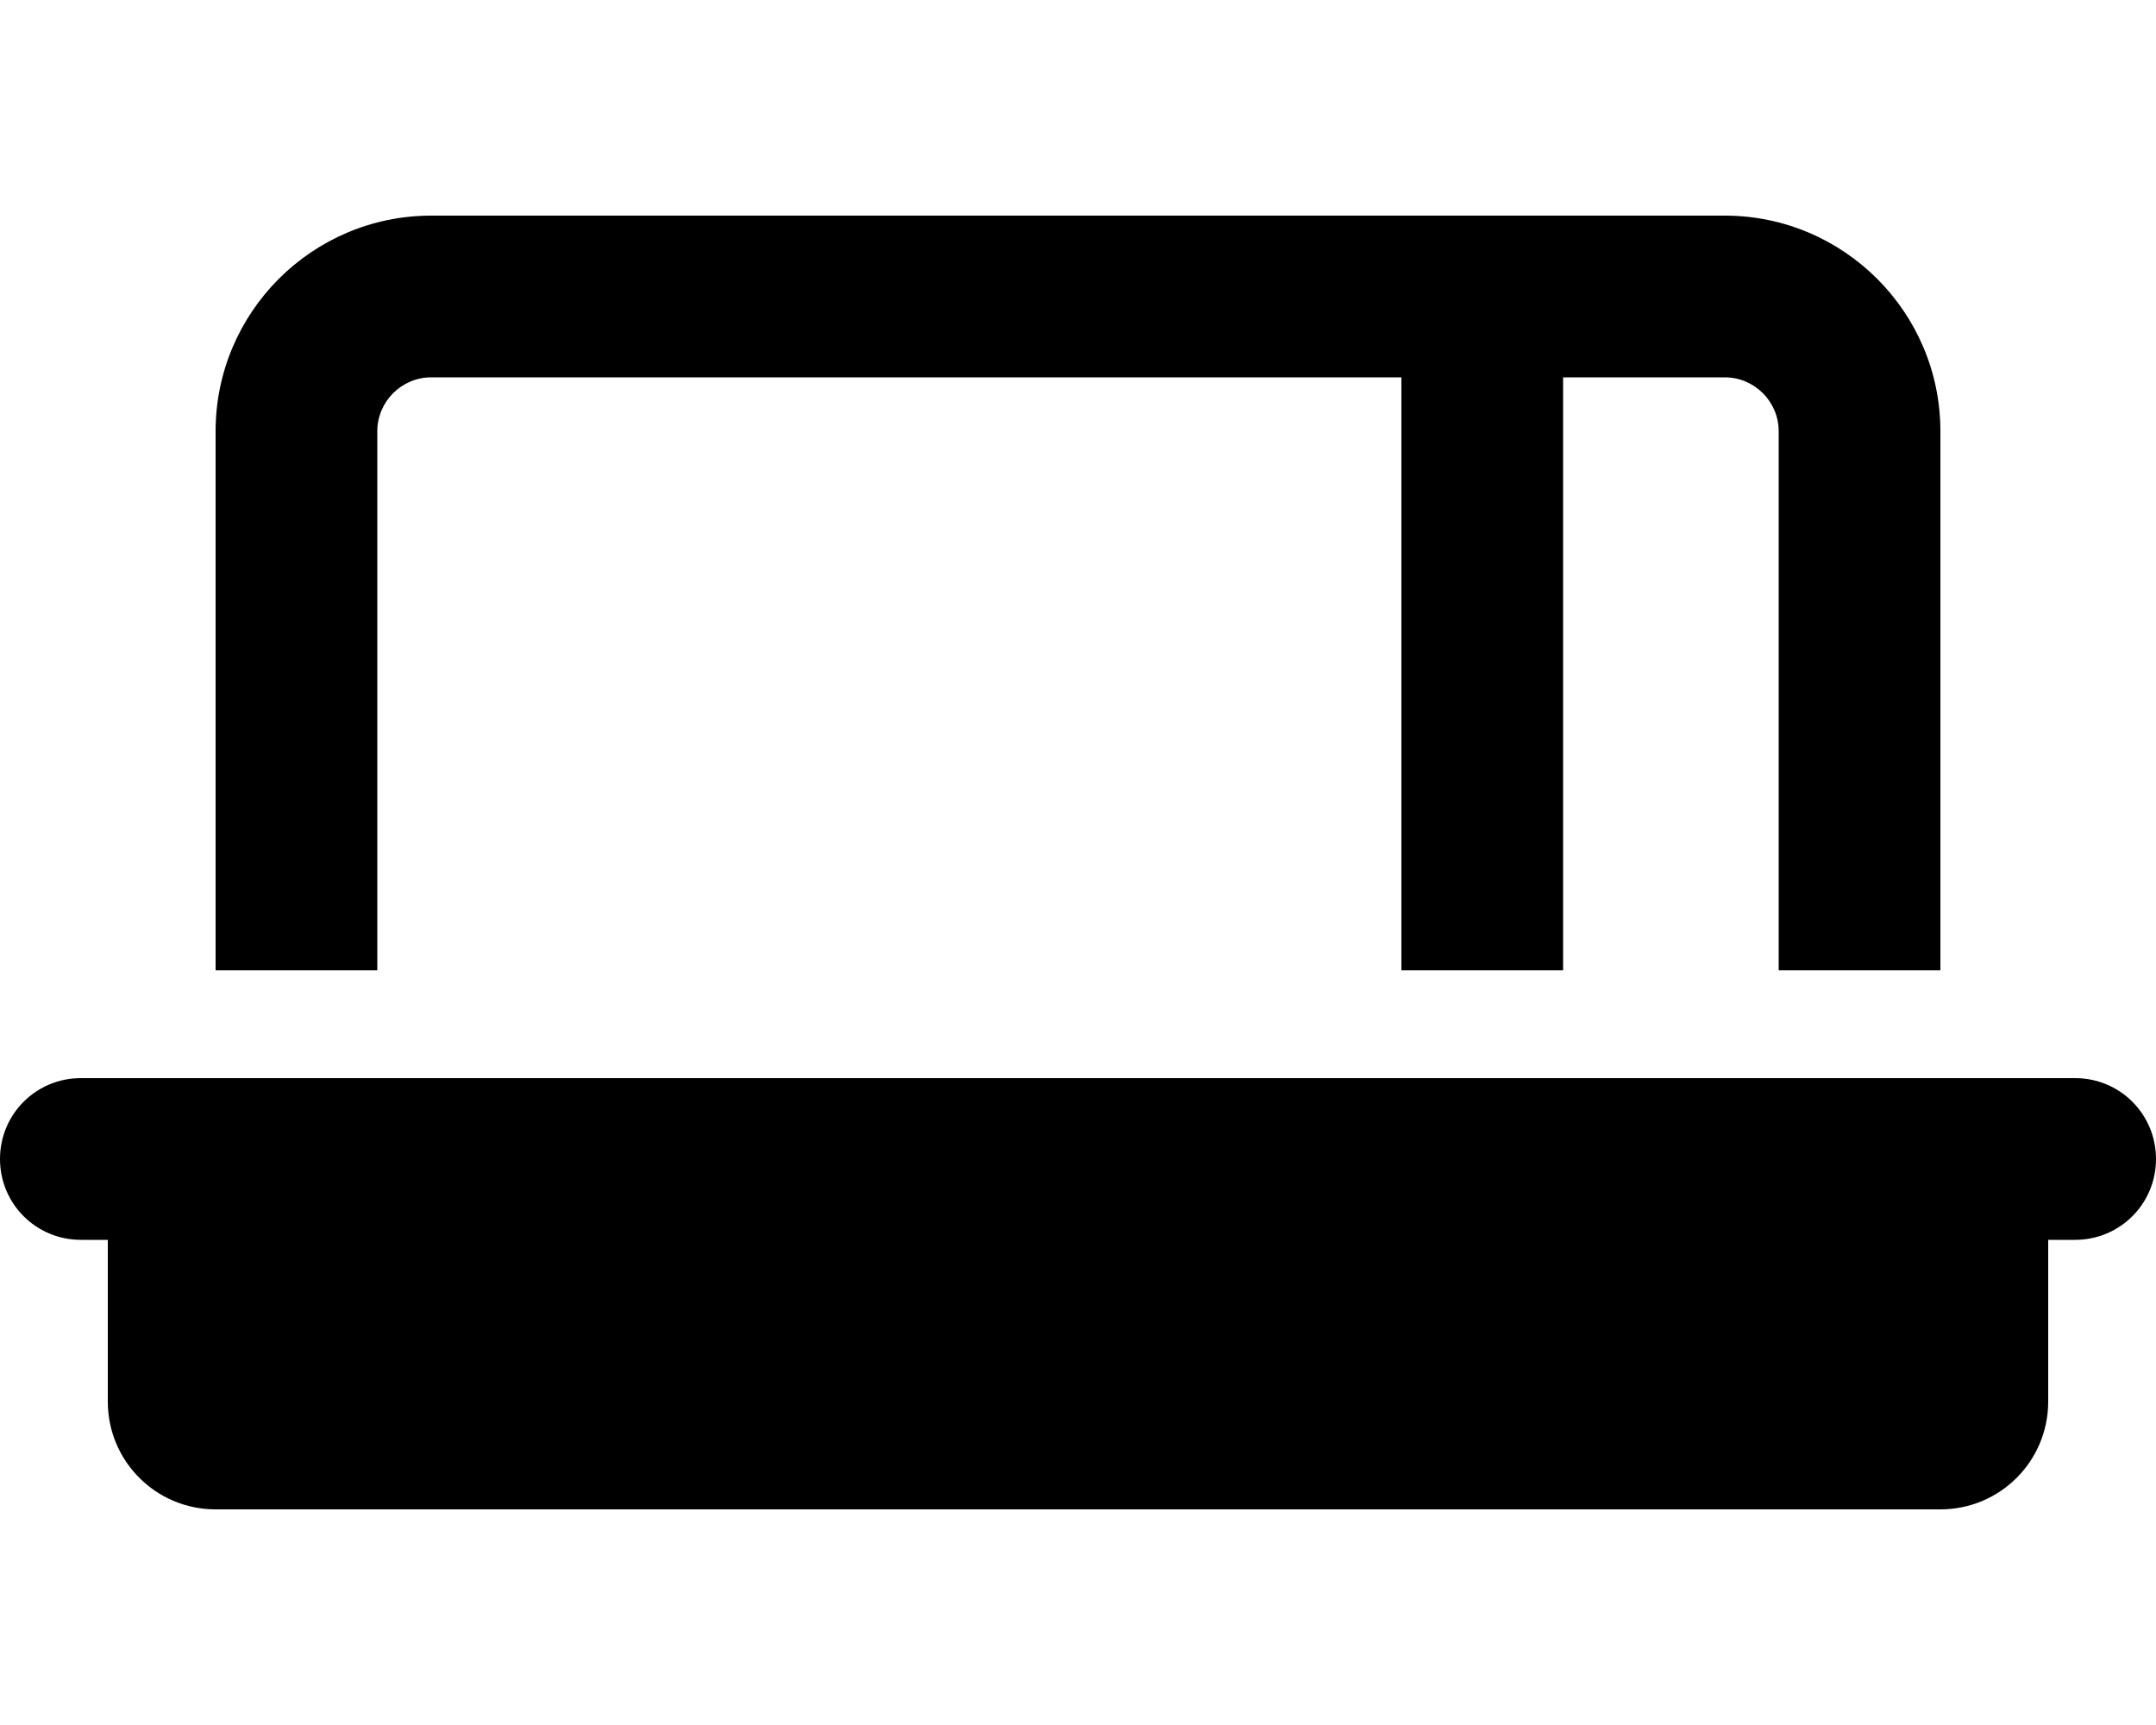 <svg xmlns="http://www.w3.org/2000/svg" viewBox="0 0 640 512"><!--! Font Awesome Pro 6.7.1 by @fontawesome - https://fontawesome.com License - https://fontawesome.com/license (Commercial License) Copyright 2024 Fonticons, Inc. --><path d="M464 112l0 176-48 0 0-176-288 0c-8.8 0-16 7.2-16 16l0 160-48 0 0-160c0-35.3 28.7-64 64-64l288 0 24 0 24 0 48 0c35.3 0 64 28.7 64 64l0 160-48 0 0-160c0-8.8-7.2-16-16-16l-48 0zM0 344c0-13.3 10.7-24 24-24l592 0c13.3 0 24 10.7 24 24s-10.7 24-24 24l-8 0 0 48c0 17.7-14.3 32-32 32L64 448c-17.7 0-32-14.3-32-32l0-48-8 0c-13.3 0-24-10.7-24-24z"/></svg>